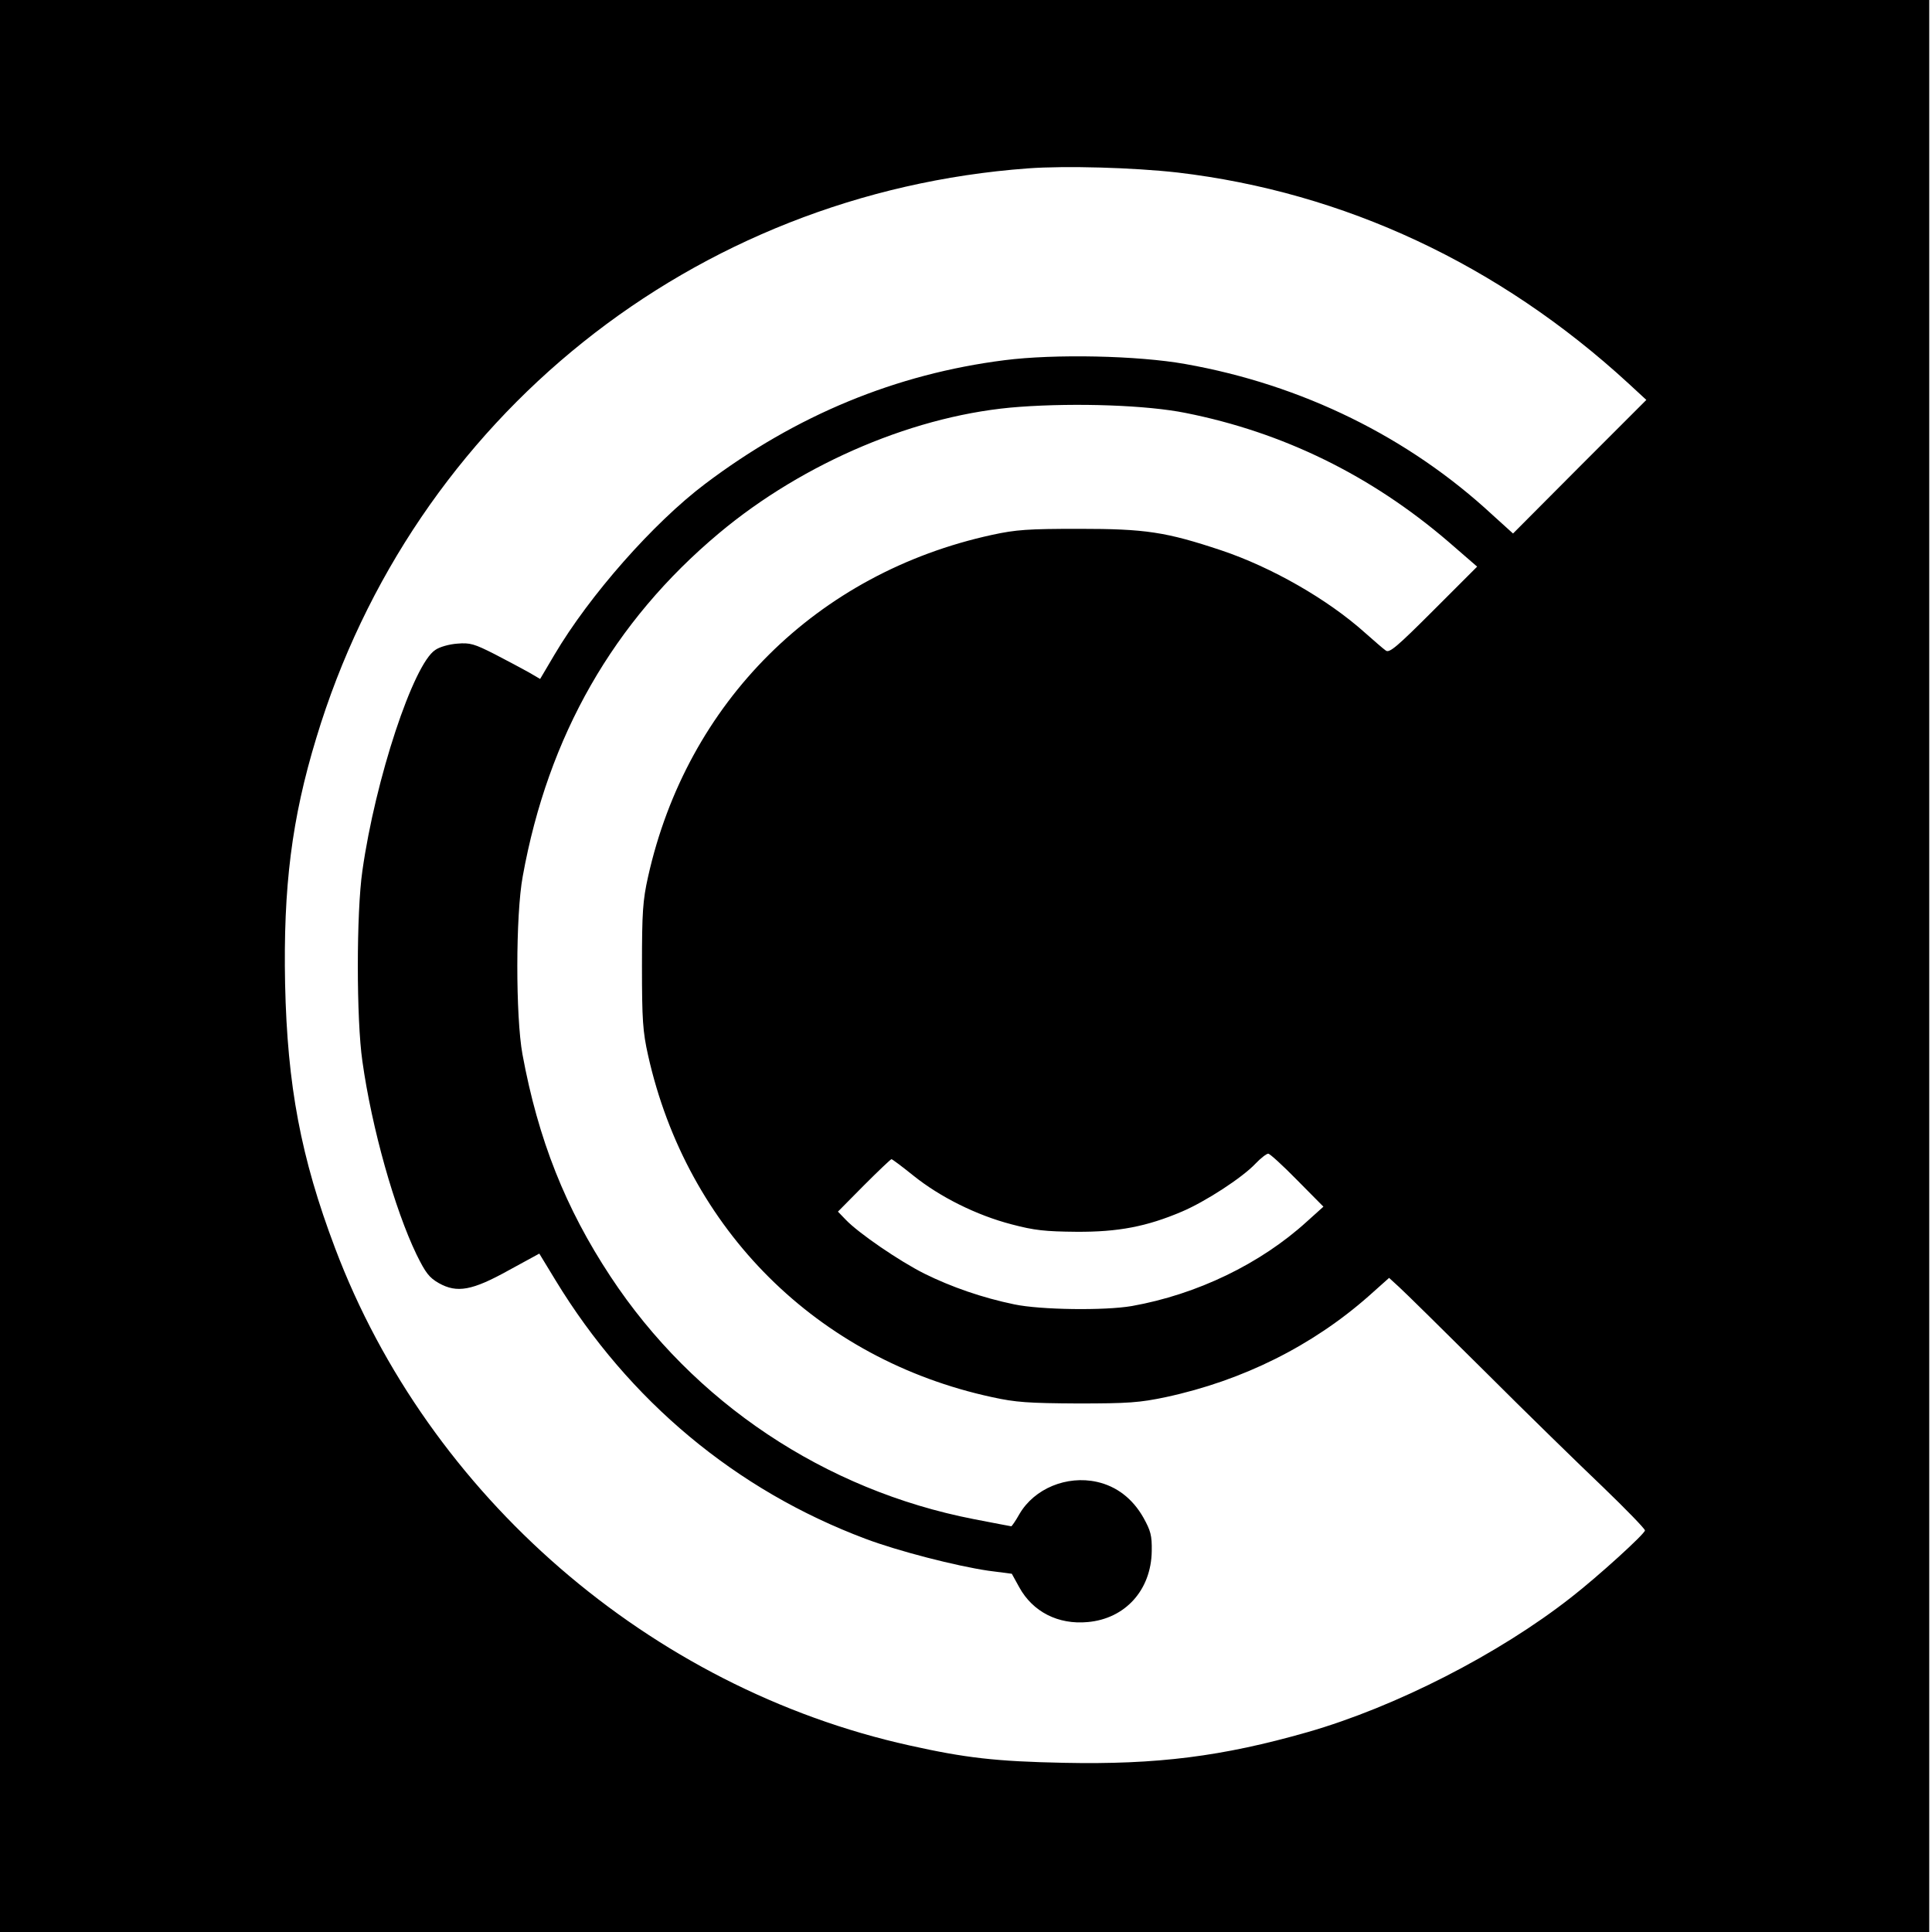 <?xml version="1.0" standalone="no"?>
<!DOCTYPE svg PUBLIC "-//W3C//DTD SVG 20010904//EN"
 "http://www.w3.org/TR/2001/REC-SVG-20010904/DTD/svg10.dtd">
<svg version="1.0" xmlns="http://www.w3.org/2000/svg"
 width="700pt" height="700pt" viewBox="0 0 700 700"
 preserveAspectRatio="xMidYMid meet">
<g transform="translate(0,700) scale(0.1,-0.1)"
fill="#000000" stroke="none">
<path d="M0 3500 l0 -3500 3495 0 3495 0 0 3500 0 3500 -3495 0 -3495 0 0
-3500z m4266 2875 c604 -71 1165 -333 1634 -764 l65 -60 -242 -242 -241 -242
-74 67 c-304 282 -690 472 -1113 547 -173 31 -475 37 -655 14 -394 -50 -755
-199 -1085 -448 -187 -141 -419 -404 -546 -619 l-52 -88 -41 24 c-23 13 -78
42 -124 66 -73 37 -89 42 -135 38 -29 -2 -65 -12 -80 -23 -79 -51 -217 -467
-264 -800 -22 -151 -22 -539 0 -690 34 -243 117 -536 196 -700 33 -67 46 -84
81 -104 66 -37 121 -27 254 47 l110 60 59 -97 c266 -437 654 -760 1122 -936
119 -45 330 -99 446 -116 l85 -11 27 -49 c49 -89 141 -136 248 -126 136 12
230 116 232 257 1 57 -4 74 -30 121 -39 69 -97 114 -169 130 -109 24 -226 -24
-280 -116 -14 -25 -28 -45 -30 -45 -2 0 -63 12 -136 26 -539 105 -1015 422
-1316 879 -163 247 -262 496 -319 805 -25 137 -25 505 1 645 92 509 329 923
711 1243 308 258 721 432 1090 458 206 15 461 6 600 -22 353 -70 672 -226 952
-466 l105 -91 -158 -158 c-133 -133 -160 -156 -173 -146 -9 6 -43 36 -76 65
-135 121 -338 237 -520 298 -201 67 -275 78 -515 78 -185 0 -229 -3 -316 -22
-634 -138 -1105 -606 -1246 -1239 -19 -85 -22 -128 -22 -323 0 -195 3 -238 22
-323 141 -632 613 -1102 1246 -1239 86 -19 133 -22 311 -23 183 0 224 3 319
23 279 60 531 186 735 366 l74 66 36 -33 c20 -18 160 -156 311 -306 151 -151
344 -339 428 -419 83 -80 152 -151 152 -157 0 -12 -169 -166 -268 -243 -260
-204 -634 -396 -955 -488 -308 -88 -545 -118 -882 -111 -248 5 -358 18 -560
63 -939 208 -1742 904 -2081 1802 -124 328 -173 589 -181 957 -7 351 24 599
113 891 351 1162 1367 1975 2579 2064 136 10 381 3 541 -15z m434 -3651 l95
-96 -60 -54 c-168 -153 -398 -264 -634 -306 -98 -17 -331 -14 -426 6 -116 24
-228 63 -325 111 -92 46 -239 147 -285 195 l-29 30 94 95 c52 52 97 95 100 95
3 0 39 -27 80 -60 96 -77 228 -143 355 -176 83 -22 122 -26 235 -27 152 -1
255 19 382 73 85 36 219 123 267 174 19 20 40 36 46 36 6 0 53 -43 105 -96z"/>
</g>
</svg>
